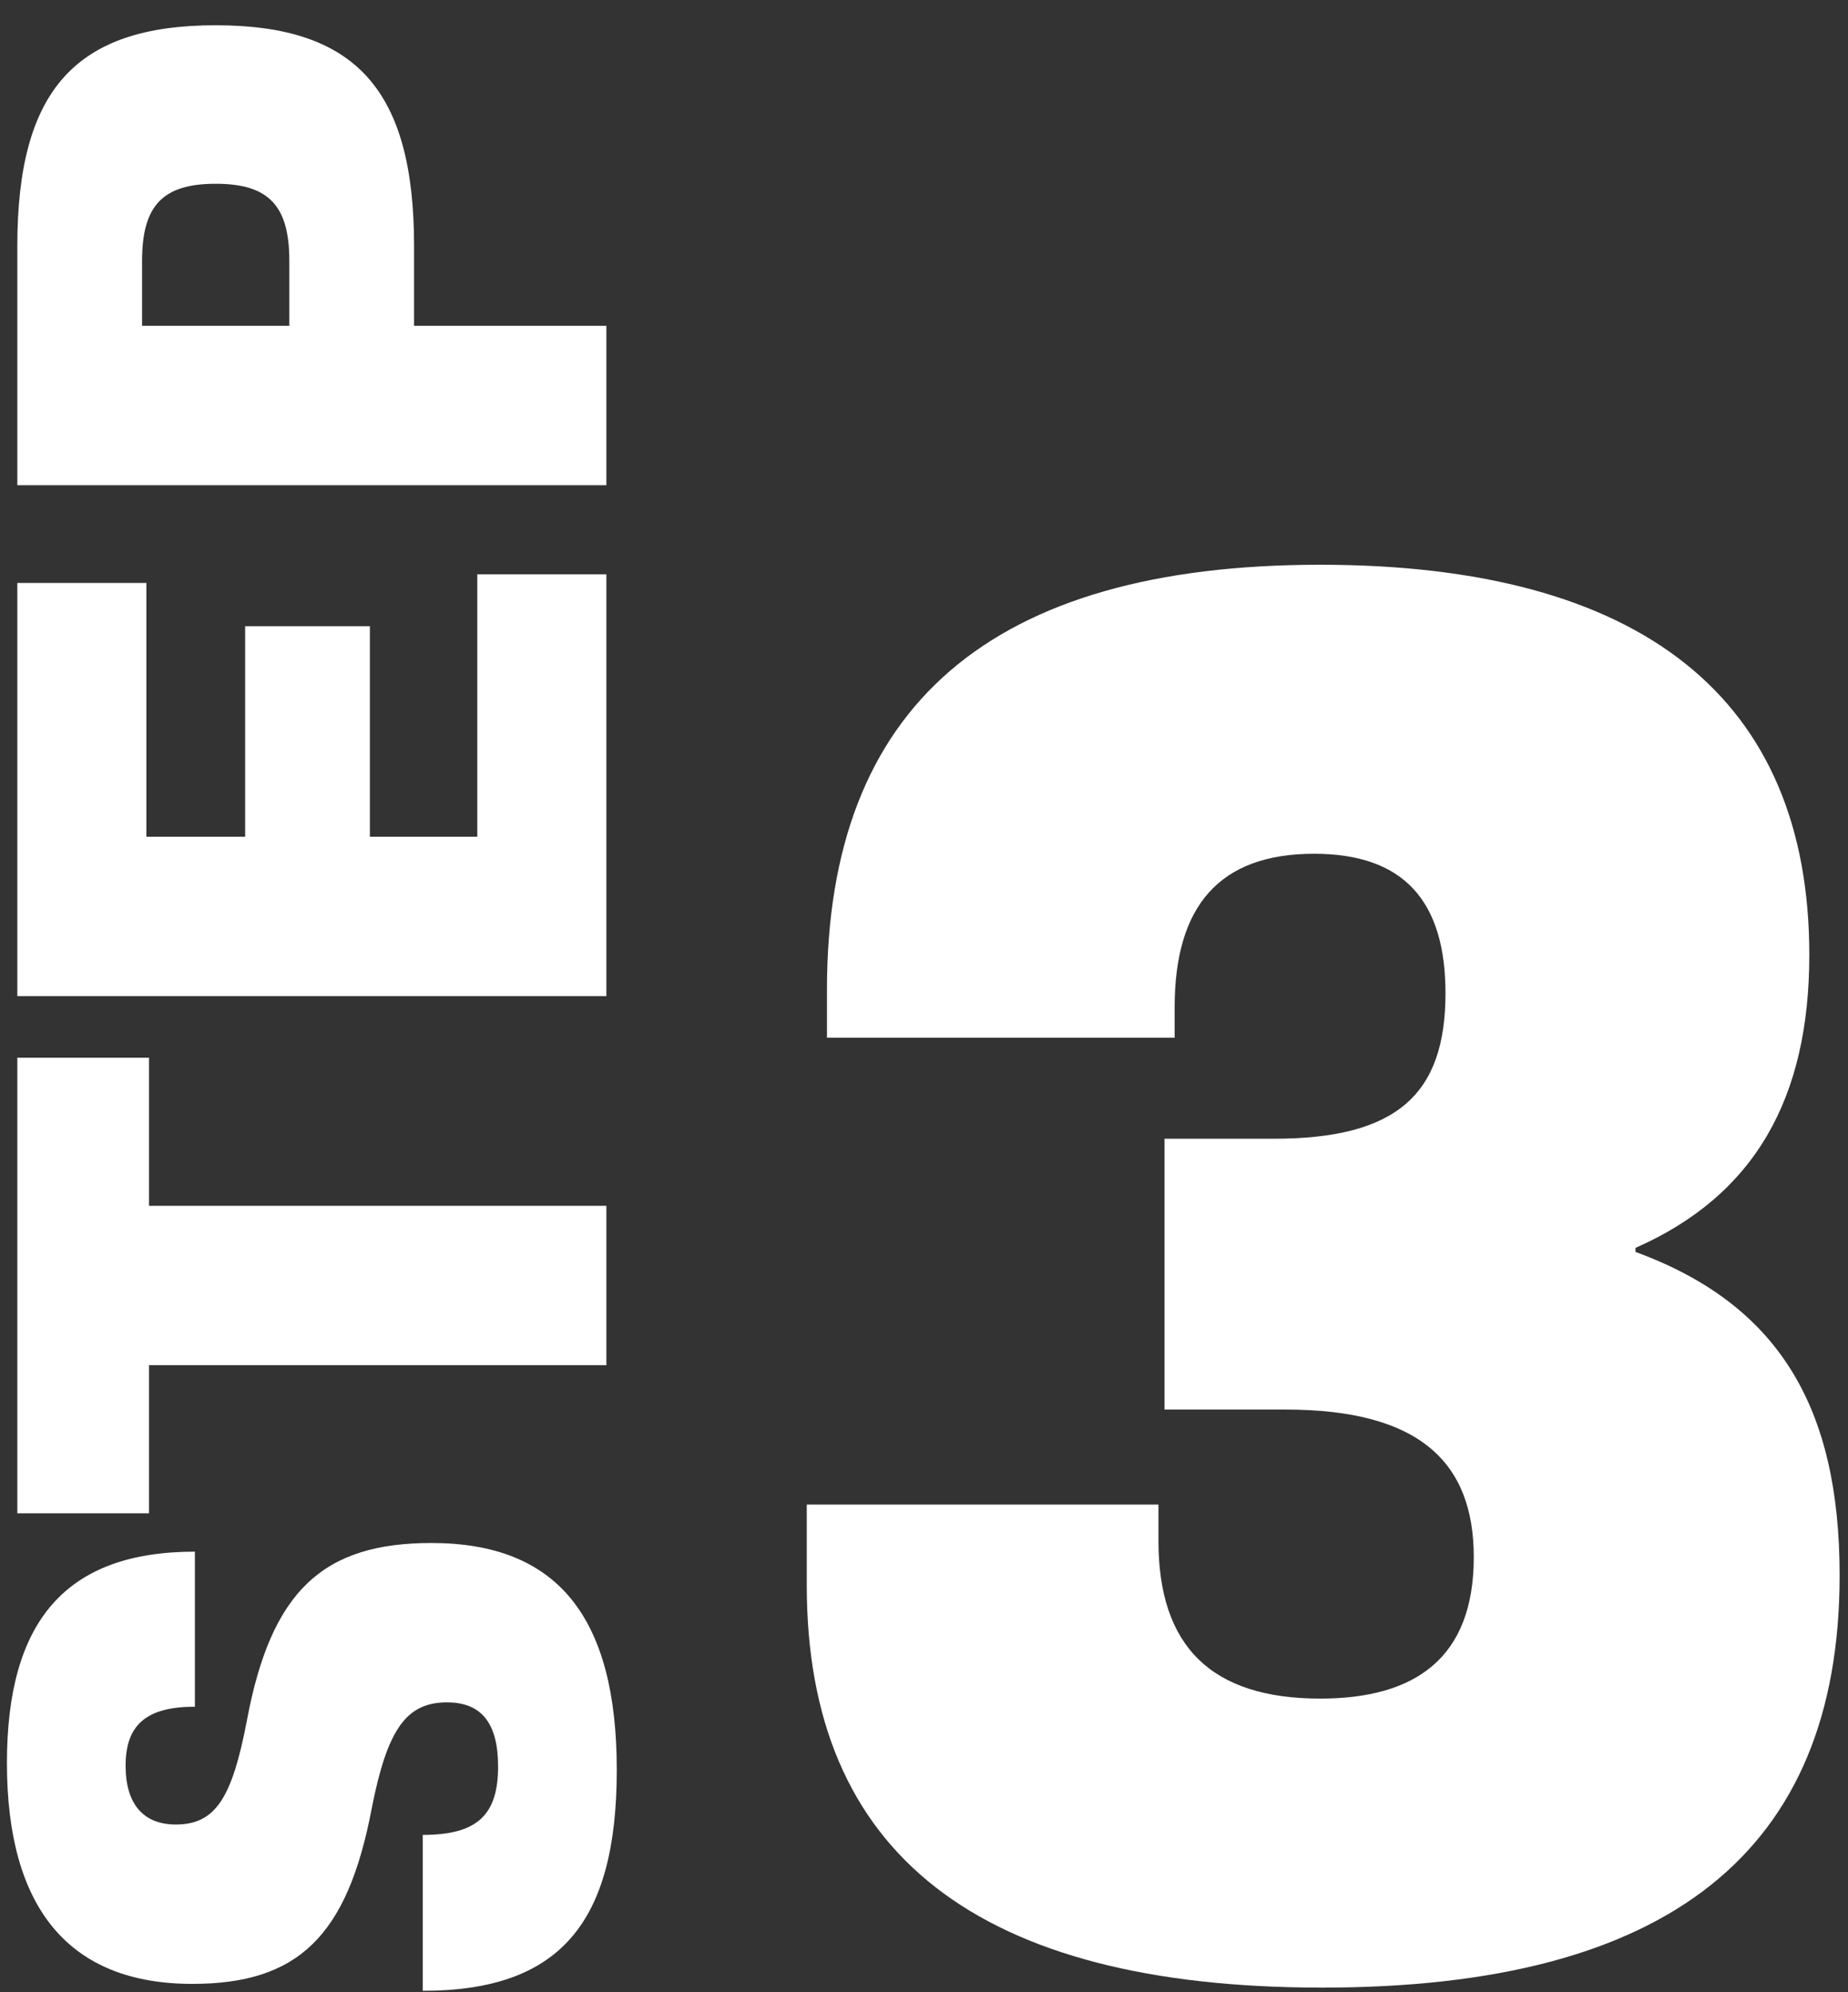 <svg width="64" height="69" viewBox="0 0 64 69" fill="none" xmlns="http://www.w3.org/2000/svg">
<rect x="0" y="0" width="64" height="69" fill="#333333" stroke="none"/>
<path d="M21.36 61.301C21.36 55.991 19.29 53.441 14.94 53.441C11.19 53.441 9.39 55.091 8.55 59.591C8.04 62.261 7.47 63.191 6.09 63.191C4.98 63.191 4.35 62.501 4.35 61.151C4.35 59.741 5.07 59.111 6.75 59.111V53.741C2.28 53.741 0.24 56.141 0.24 61.061C0.24 66.101 2.4 68.711 6.66 68.711C10.32 68.711 12.03 67.061 12.87 62.651C13.41 59.891 14.07 58.961 15.48 58.961C16.65 58.961 17.25 59.651 17.25 61.181C17.25 62.861 16.53 63.551 14.64 63.551V68.951C19.35 68.951 21.36 66.641 21.36 61.301Z" fill="white"/>
<path d="M0.6 36.633L0.6 52.413H5.16V47.283H21V41.763H5.16V36.633H0.6Z" fill="white"/>
<path d="M16.53 28.98H12.81L12.81 21.69H8.49L8.49 28.98H5.07V20.19H0.6L0.6 34.5H21V19.89H16.53V28.98Z" fill="white"/>
<path d="M0.6 8.525L0.6 16.805H21V11.285H14.34V8.525C14.34 3.125 12.33 0.875 7.47 0.875C2.61 0.875 0.6 3.125 0.6 8.525ZM10.02 9.035V11.285H4.92V9.035C4.92 7.115 5.64 6.365 7.47 6.365C9.3 6.365 10.02 7.115 10.02 9.035Z" fill="white"/>
<path d="M45.79 68.84C57.76 68.84 63.71 64.15 63.71 54.56C63.71 48.75 61.61 45.18 56.64 43.36V43.22C60.77 41.4 62.66 38.04 62.66 33.07C62.66 24.18 56.85 19.56 45.72 19.56C34.31 19.56 28.64 24.46 28.64 34.26V35.94H40.68V34.89C40.68 31.39 42.22 29.57 45.51 29.57C48.59 29.57 50.06 31.18 50.06 34.4C50.06 37.9 48.38 39.44 44.11 39.44H40.33V48.82H44.53C49.15 48.82 51.04 50.64 51.04 53.93C51.04 57.43 49.01 58.83 45.72 58.83C41.94 58.83 40.12 57.01 40.12 53.37V52.11H27.94V54.91C27.94 64.22 33.89 68.84 45.79 68.84Z" fill="white"/>
</svg>
